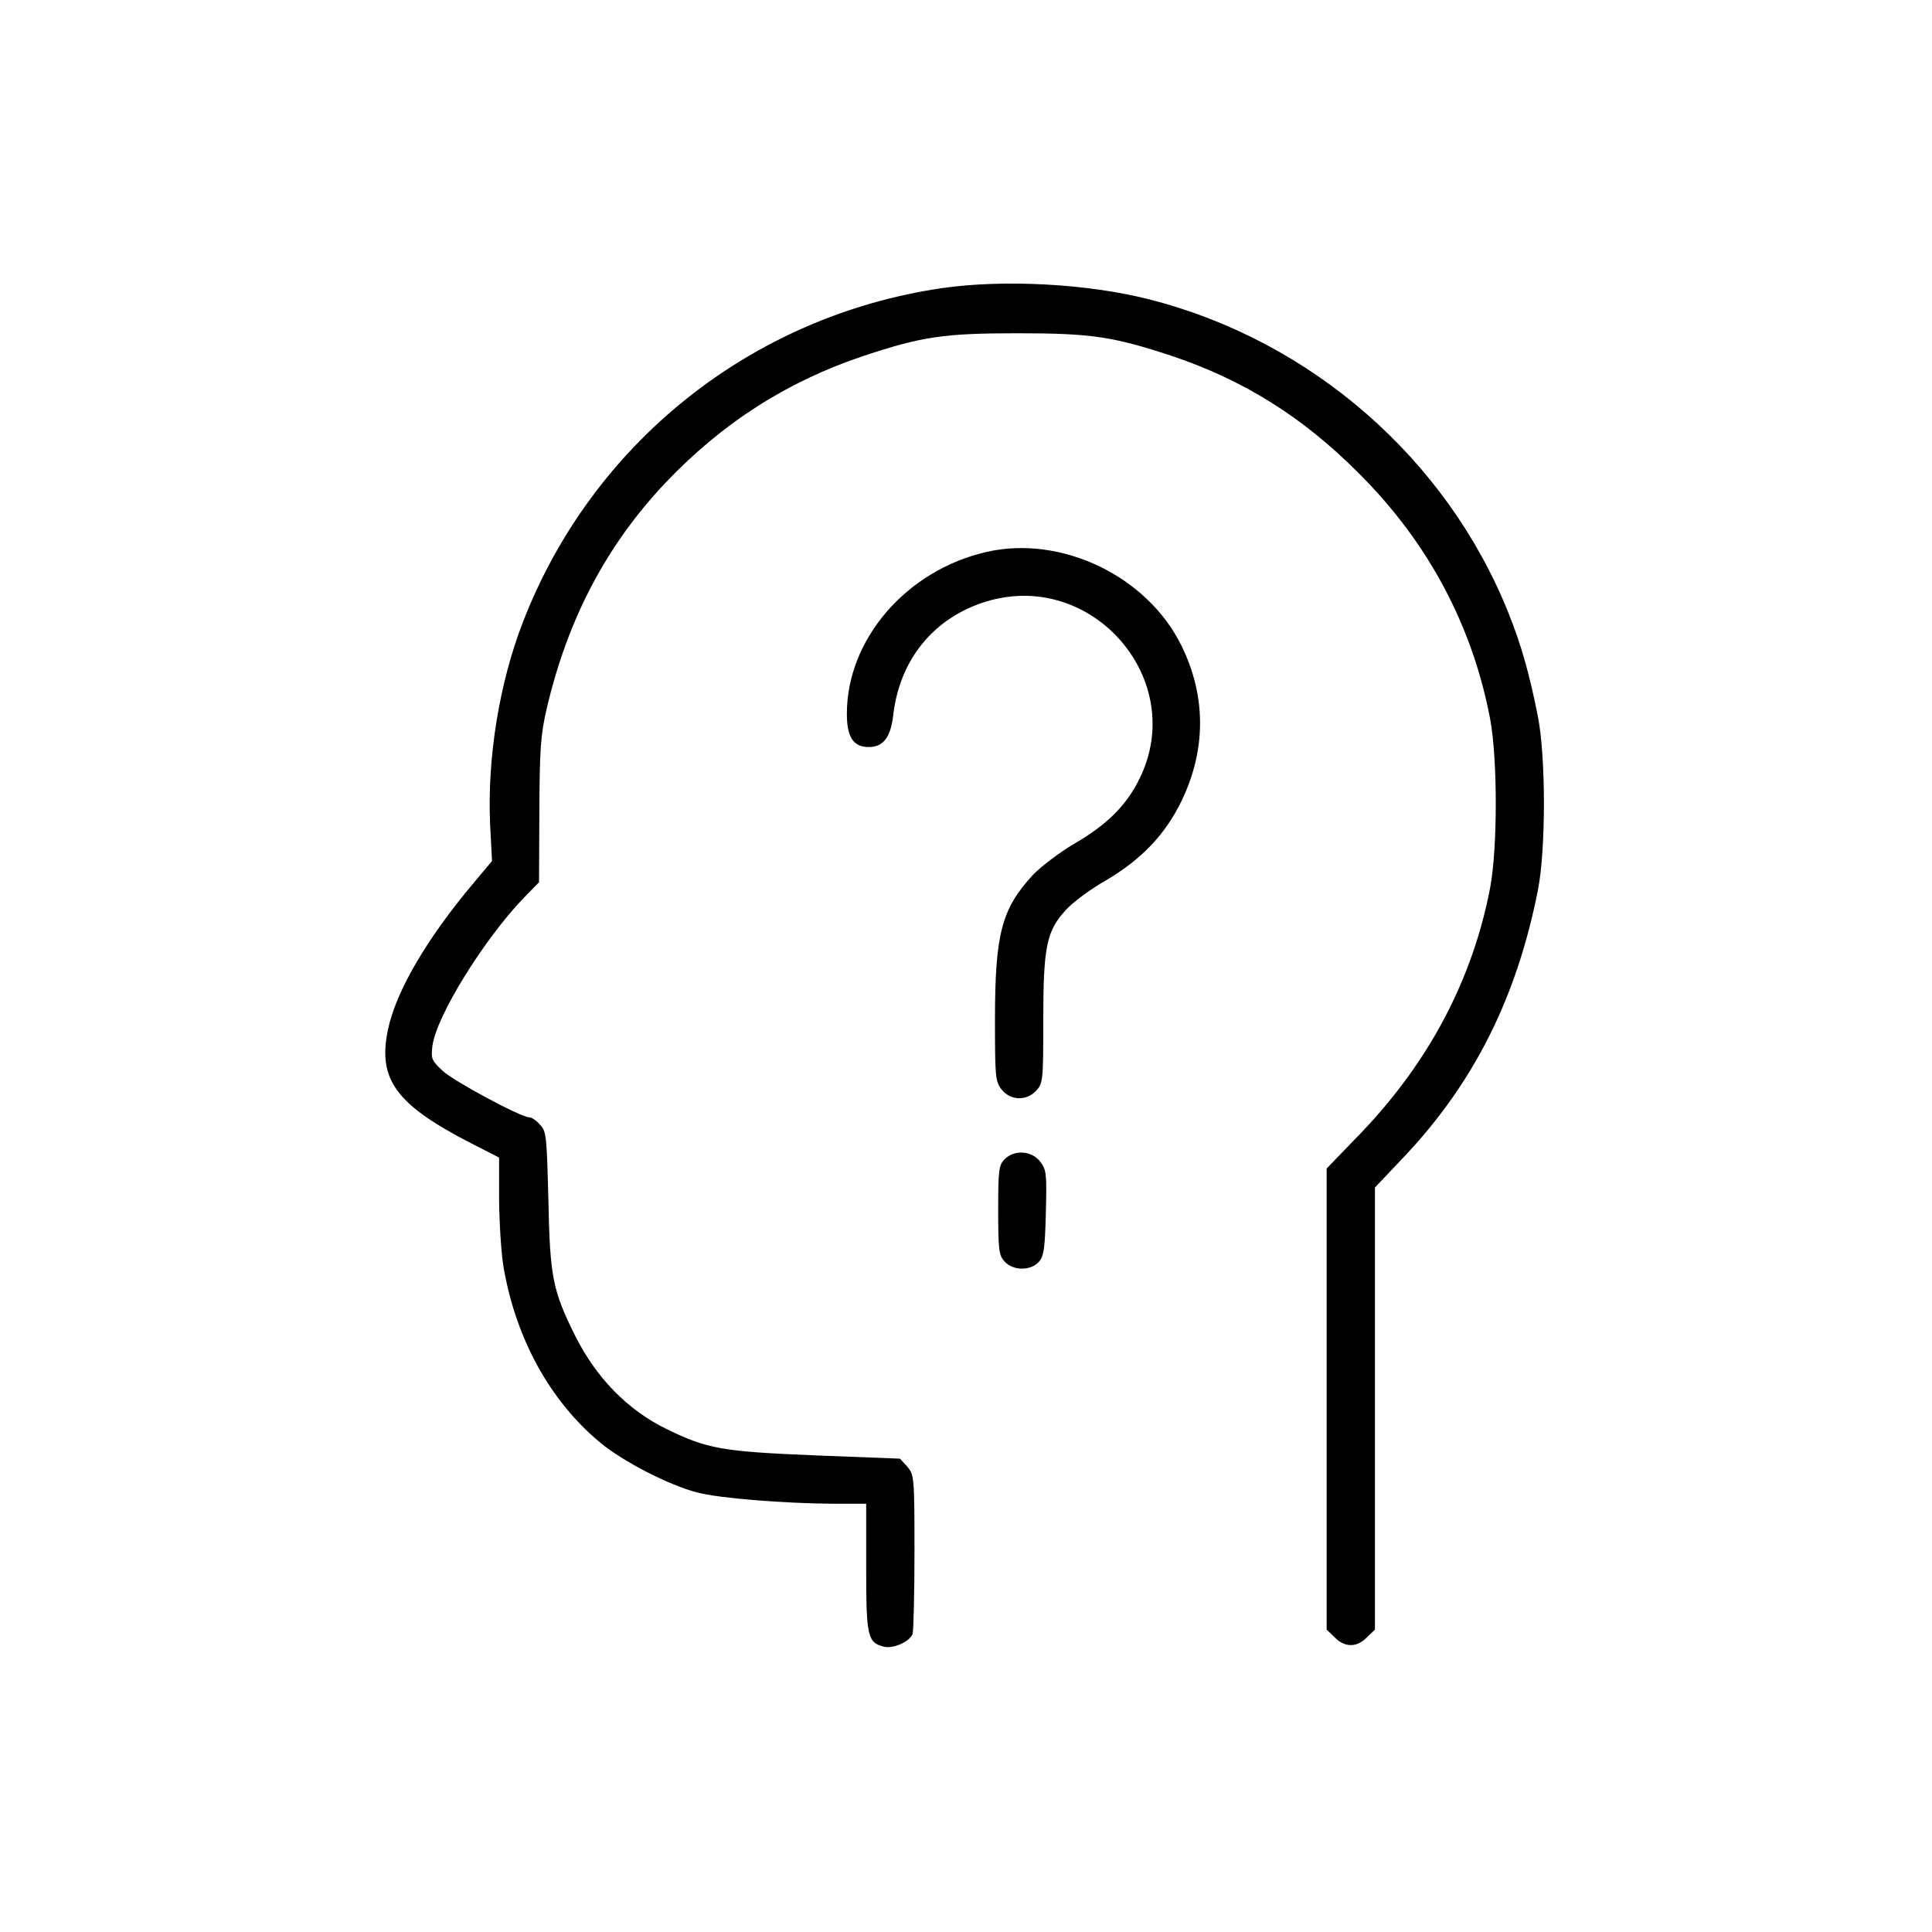 <?xml version="1.0" encoding="UTF-8" standalone="no"?> <svg xmlns="http://www.w3.org/2000/svg" width="600pt" height="600pt" viewBox="0 0 600 600" preserveAspectRatio="xMidYMid meet"> <g transform="translate(0,600) scale(0.1,-0.1)" fill="#000000" stroke="none"> <path d="M2924 5105 c-591 -87 -1085 -481 -1300 -1037 -73 -188 -111 -421 -102 -626 l6 -116 -57 -68 c-145 -172 -241 -336 -266 -455 -33 -156 25 -234 261 -355 l84 -43 0 -135 c1 -74 7 -170 15 -212 39 -219 145 -411 300 -539 70 -58 214 -132 300 -154 68 -18 269 -34 423 -35 l102 0 0 -198 c0 -214 4 -233 55 -246 29 -7 79 15 89 39 3 9 6 124 6 255 0 233 -1 239 -22 265 l-23 25 -260 10 c-292 12 -338 20 -465 82 -121 59 -218 159 -283 288 -71 143 -79 183 -84 425 -5 195 -6 212 -26 232 -11 13 -26 23 -33 23 -26 0 -235 112 -270 145 -34 32 -36 38 -31 77 12 93 162 334 285 461 l46 47 1 223 c1 192 4 235 23 317 65 278 186 508 370 702 177 186 378 314 615 393 181 60 249 70 477 70 228 0 296 -10 478 -70 224 -75 408 -190 582 -365 215 -214 353 -473 408 -764 23 -125 23 -397 0 -522 -54 -283 -188 -539 -399 -760 l-109 -113 0 -716 0 -716 25 -24 c31 -32 69 -32 100 0 l25 24 0 687 0 686 89 94 c218 230 351 495 417 829 25 126 25 414 0 540 -25 128 -52 224 -92 323 -192 478 -612 844 -1114 972 -191 49 -453 63 -646 35z"></path> <path d="M3064 4286 c-249 -57 -434 -271 -434 -503 0 -72 20 -103 68 -103 45 0 68 30 76 99 20 173 126 303 289 353 330 100 627 -244 476 -550 -41 -84 -102 -144 -204 -203 -44 -26 -101 -69 -127 -96 -97 -105 -118 -182 -118 -449 0 -179 1 -193 21 -218 27 -34 77 -36 107 -3 21 22 22 32 22 218 0 230 10 278 71 344 21 23 76 64 122 90 111 65 186 143 237 249 76 158 76 325 -1 481 -106 216 -373 344 -605 291z"></path> <path d="M3120 2400 c-18 -18 -20 -33 -20 -158 0 -125 2 -140 20 -160 27 -29 80 -29 106 -1 16 18 19 40 22 153 3 122 2 133 -18 159 -27 34 -80 37 -110 7z"></path> </g> </svg> 